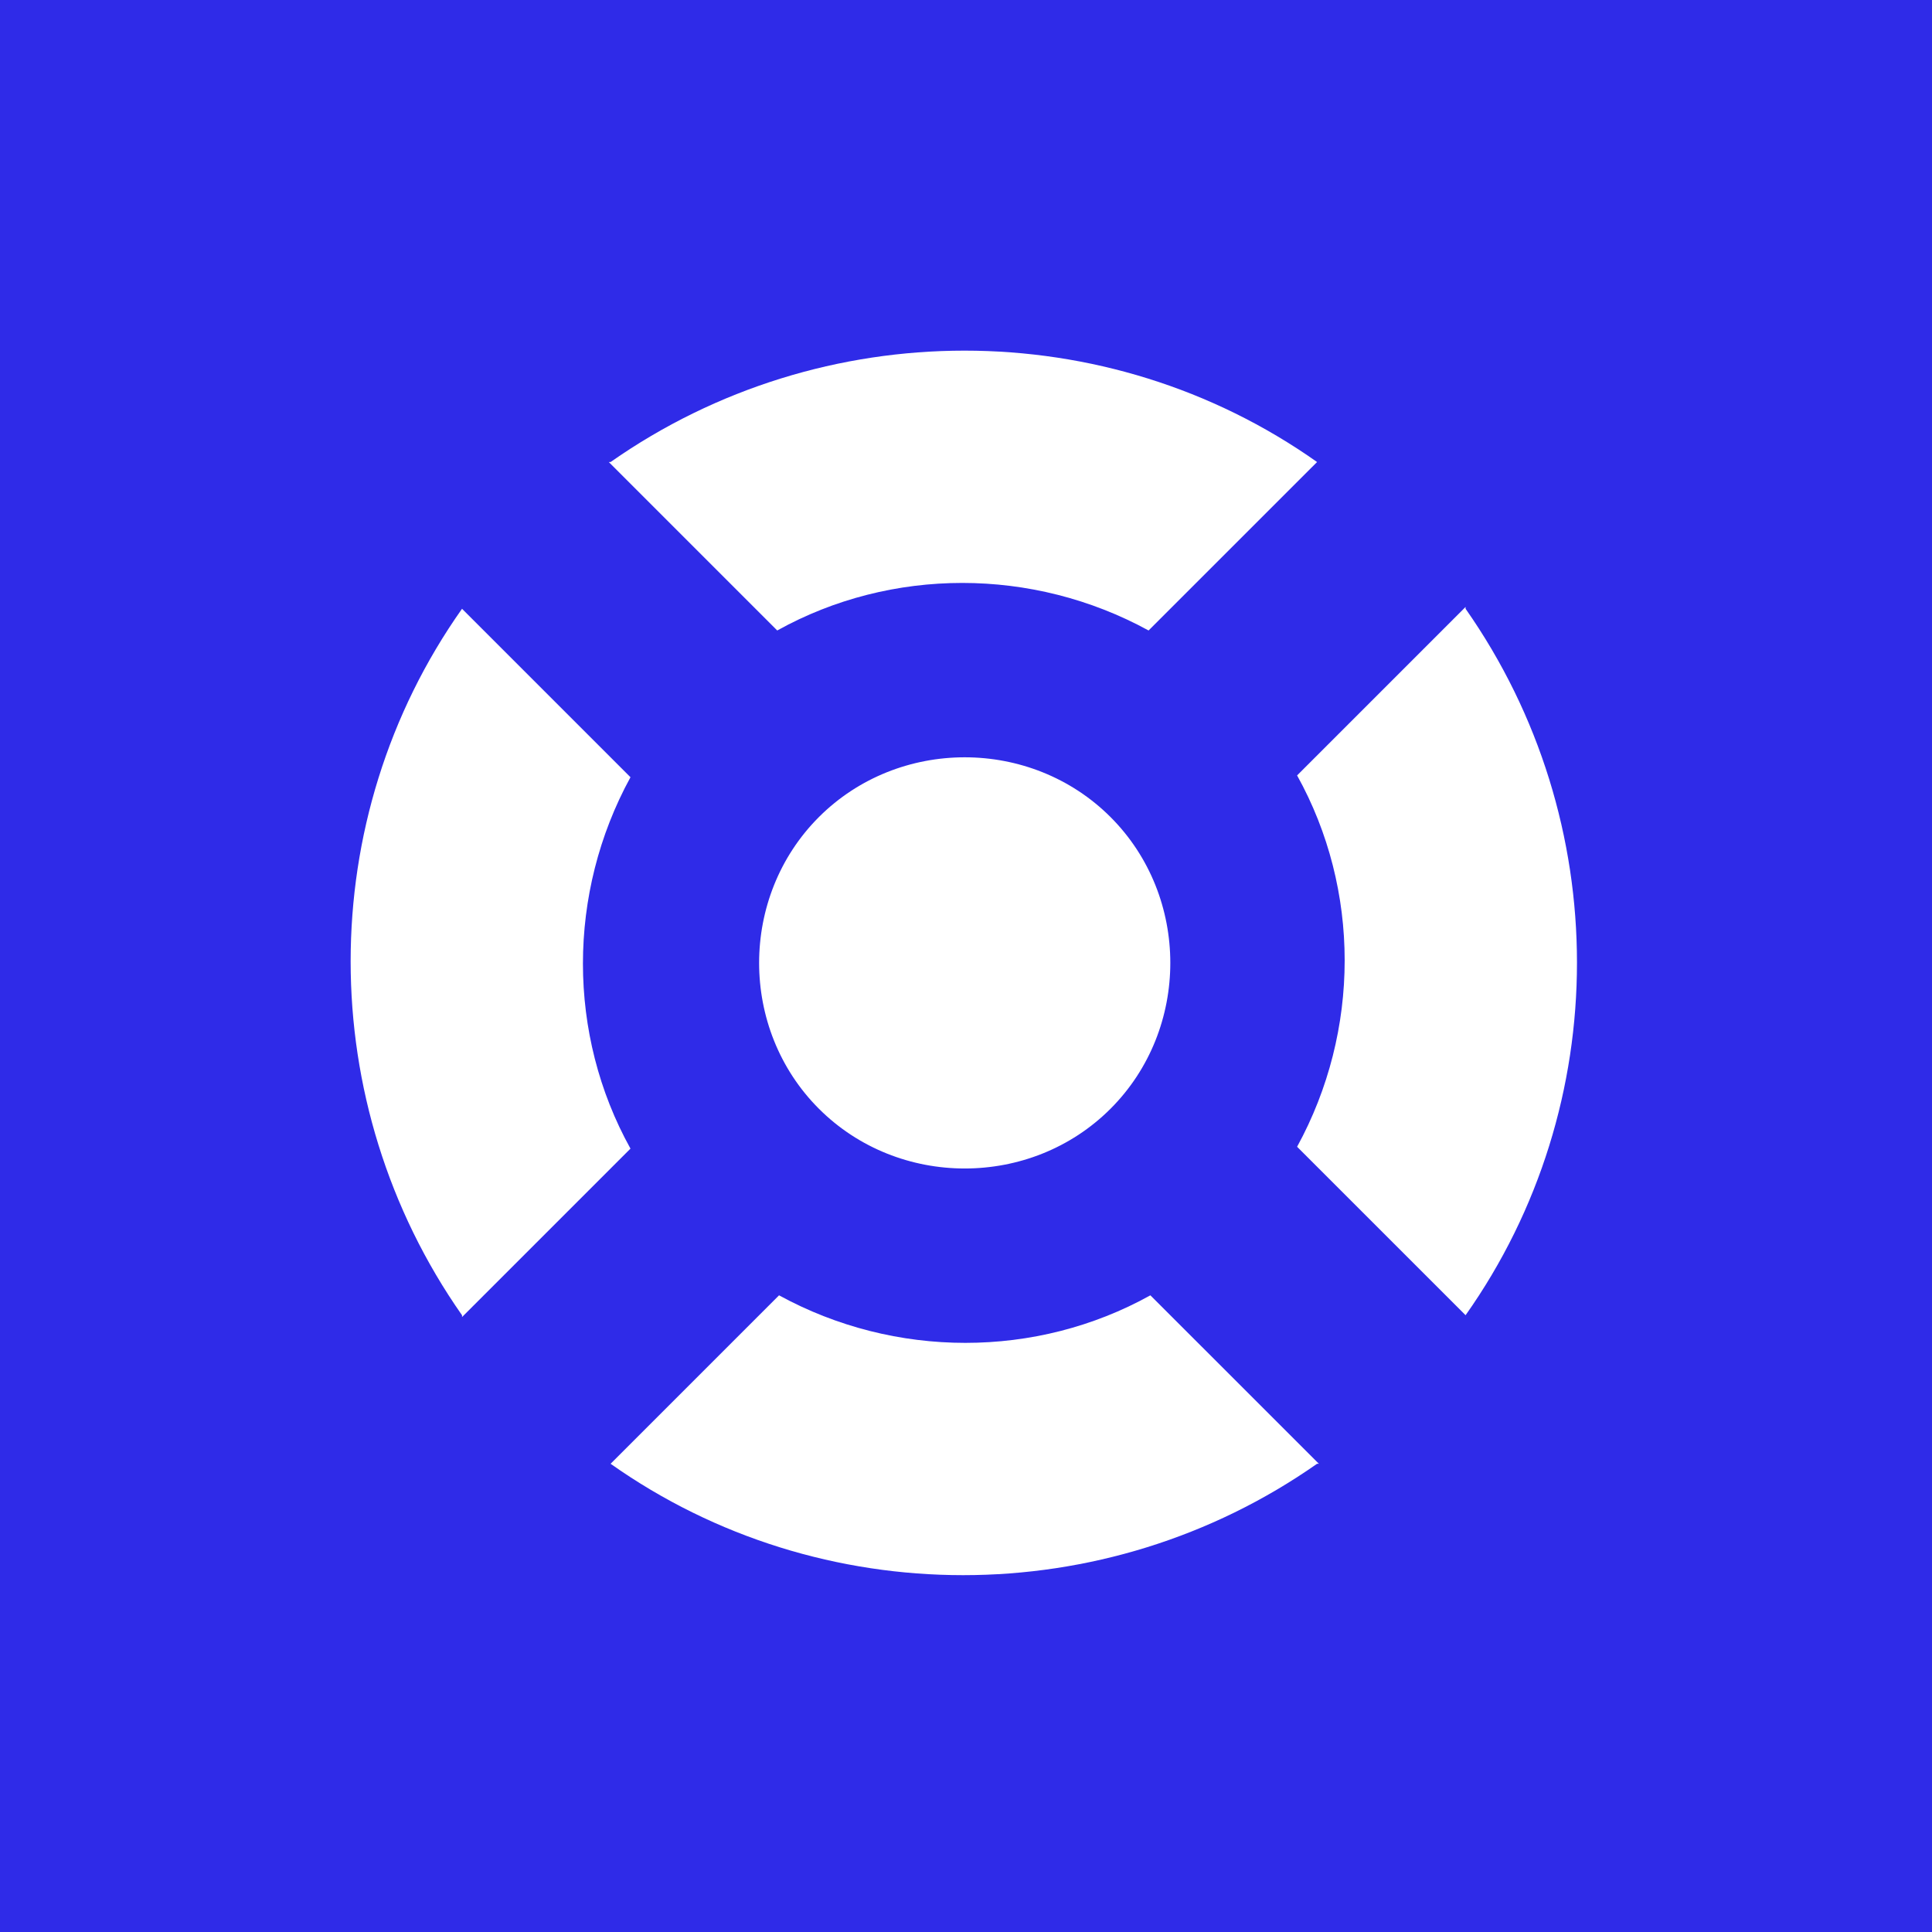 <svg width="48" height="48" fill="none" xmlns="http://www.w3.org/2000/svg"><path fill="#2F2BE8" d="M0 0h48v48H0z"/><path fill-rule="evenodd" clip-rule="evenodd" d="M15.17 11.479c5.266-3.69 12.331-3.69 17.552 0l-4.186 4.185c-2.88-1.575-6.39-1.575-9.226 0l-4.185-4.185h.045Zm5.175 8.821c1.98-1.98 5.266-1.98 7.246 0 1.98 1.98 1.98 5.266 0 7.246-1.98 1.98-5.265 1.98-7.246 0-1.98-1.98-1.98-5.265 0-7.246Zm16.067-5.175c3.69 5.265 3.69 12.331 0 17.551l-4.186-4.185c1.576-2.88 1.576-6.39 0-9.226l4.186-4.186v.046Zm-3.69 21.242c-5.266 3.69-12.332 3.69-17.552 0l4.185-4.185c2.88 1.575 6.39 1.575 9.226 0l4.186 4.185h-.046Zm-21.243-3.69c-3.69-5.266-3.69-12.332 0-17.552l4.185 4.185c-1.575 2.88-1.575 6.391 0 9.227l-4.185 4.185v-.045Z" fill="#fff"/></svg>